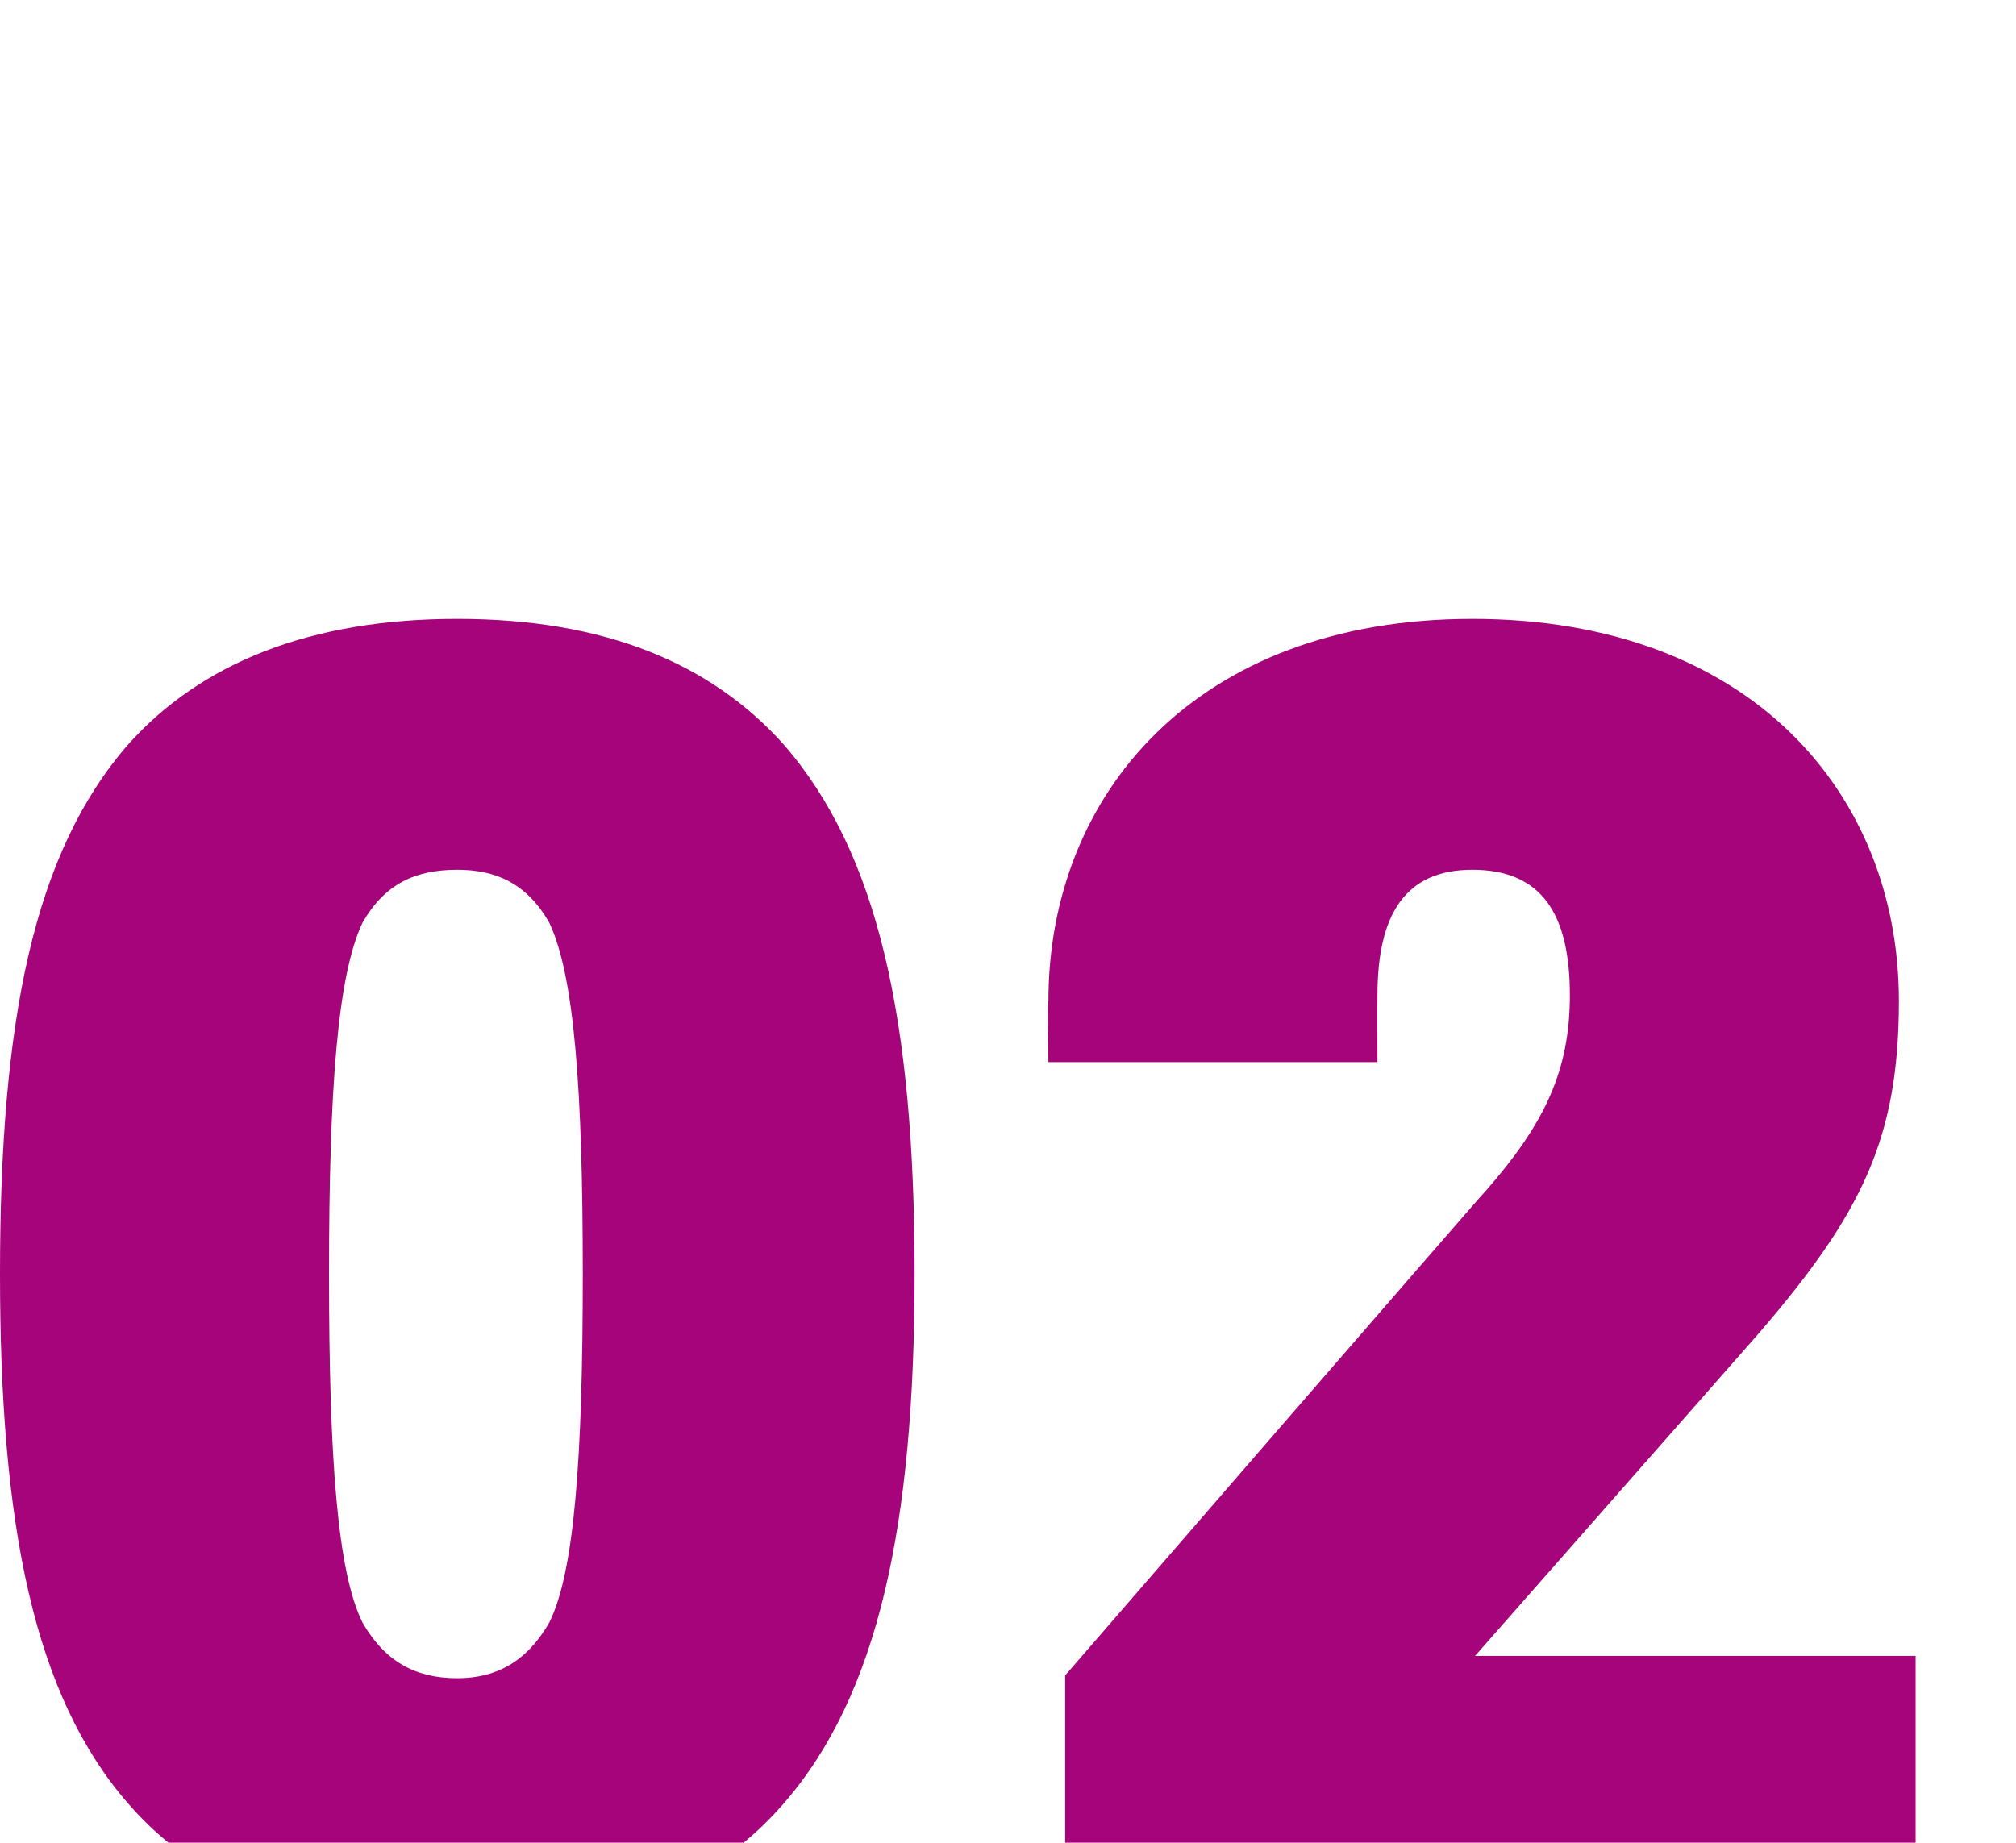 <?xml version="1.0" standalone="no"?>
<!DOCTYPE svg PUBLIC "-//W3C//DTD SVG 1.1//EN" "http://www.w3.org/Graphics/SVG/1.1/DTD/svg11.dtd">
<svg xmlns="http://www.w3.org/2000/svg" version="1.1" width="72.3px" height="66.1px" viewBox="0 -23 72.3 66.1" style="top:-23px">
  <desc>02</desc>
  <defs/>
  <g id="Polygon20207">
    <path d="M 28.1 41.7 C 25.5 44.7 21.7 46.2 16.4 46.2 C 11.1 46.2 7.2 44.7 4.6 41.7 C 1.2 37.8 0 31.7 0 22.7 C 0 13.6 1.2 7.6 4.6 3.7 C 7.2 0.8 11.1 -0.8 16.4 -0.8 C 21.7 -0.8 25.5 0.8 28.1 3.7 C 31.5 7.6 32.8 13.6 32.8 22.7 C 32.8 31.7 31.5 37.8 28.1 41.7 Z M 19.7 10.1 C 18.9 8.7 17.8 8.2 16.4 8.2 C 14.9 8.2 13.8 8.7 13 10.1 C 12.1 12 11.8 16.1 11.8 22.7 C 11.8 29.3 12.1 33.4 13 35.2 C 13.8 36.6 14.9 37.2 16.4 37.2 C 17.8 37.2 18.9 36.6 19.7 35.2 C 20.6 33.4 20.9 29.3 20.9 22.7 C 20.9 16.1 20.6 12 19.7 10.1 Z M 63.1 24.8 C 63.15 24.75 52.9 36.4 52.9 36.4 L 68.7 36.4 L 68.7 45.4 L 38.2 45.4 L 38.2 37.1 C 38.2 37.1 53.28 19.68 53.3 19.7 C 55.4 17.3 56.3 15.4 56.3 12.7 C 56.3 9.8 55.3 8.2 52.8 8.2 C 50.4 8.2 49.4 9.8 49.4 12.7 C 49.39 12.74 49.4 15.1 49.4 15.1 L 37.6 15.1 C 37.6 15.1 37.55 12.91 37.6 12.9 C 37.6 5.5 42.9 -0.8 52.8 -0.8 C 62.8 -0.8 68.1 5.5 68.1 12.9 C 68.1 17.8 66.8 20.5 63.1 24.8 Z " stroke="none" fill="#a5047a"/>
  </g>
</svg>